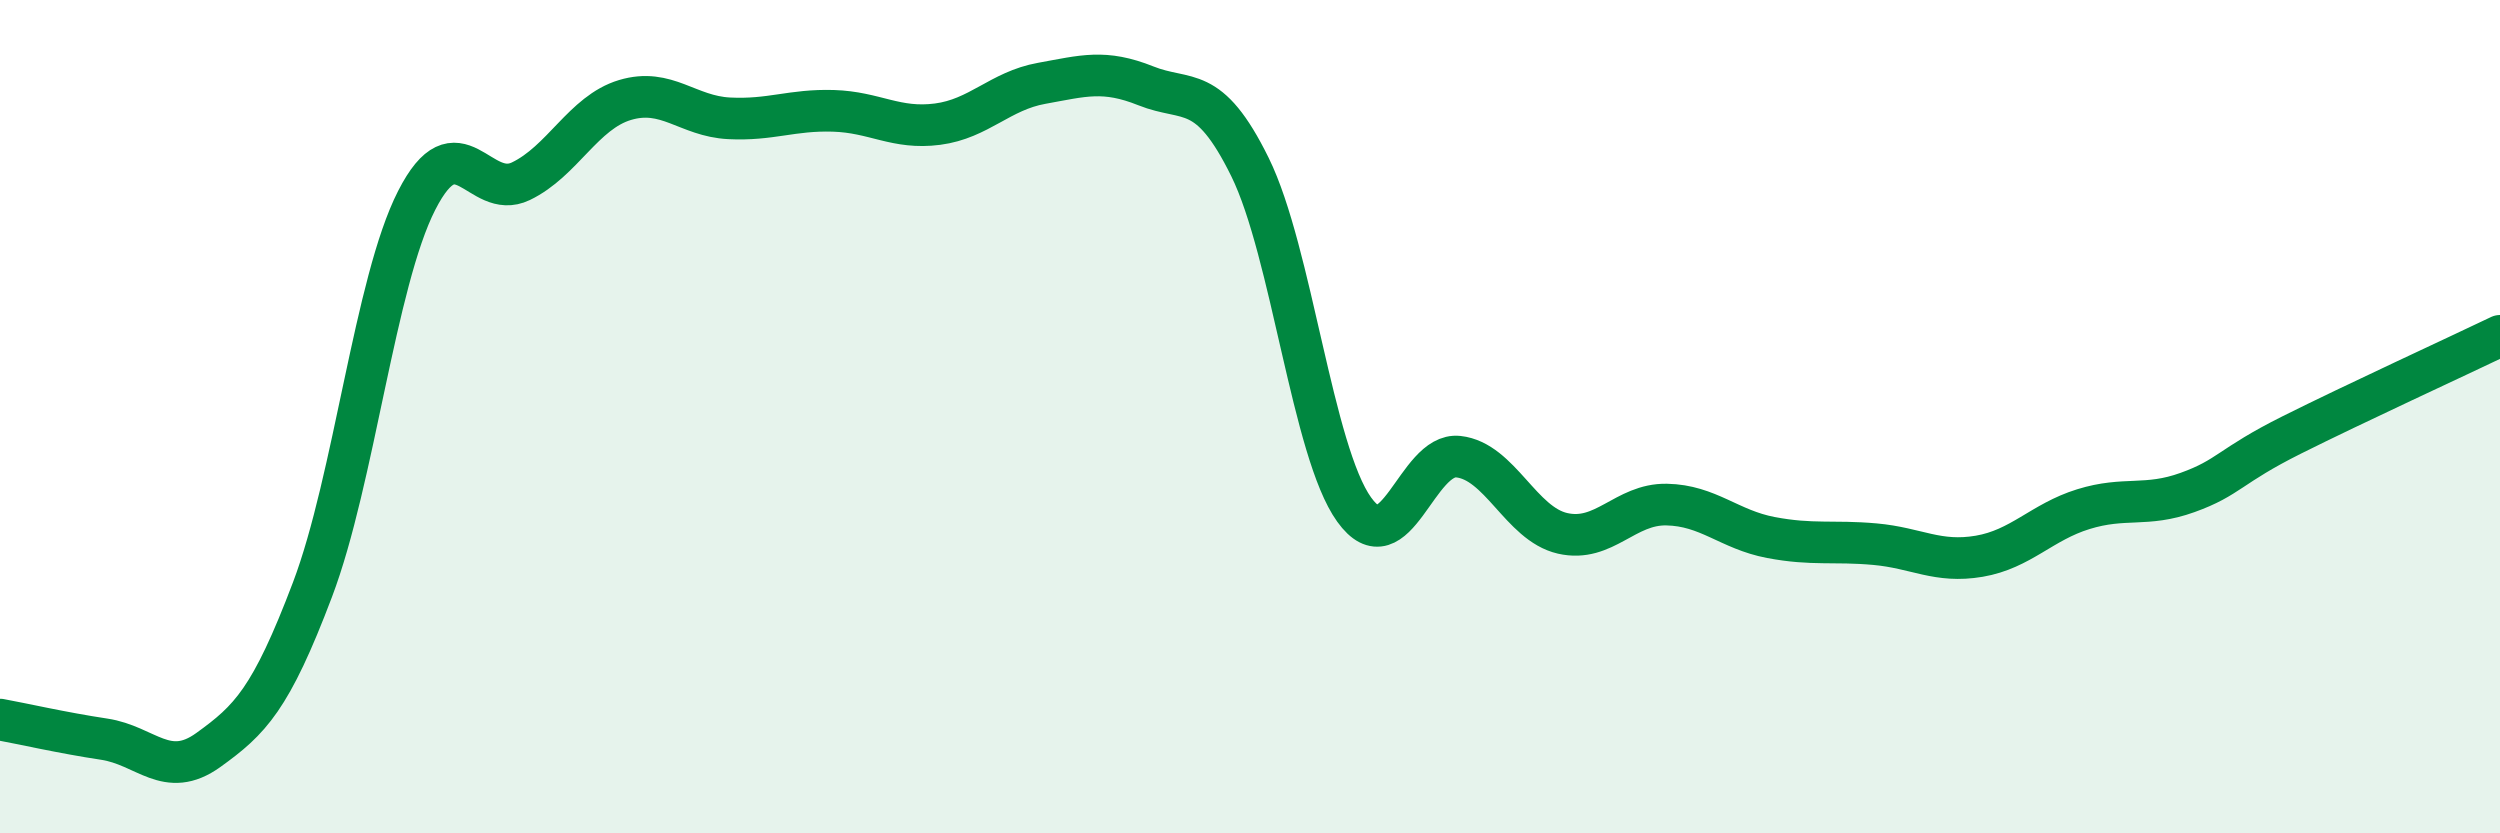 
    <svg width="60" height="20" viewBox="0 0 60 20" xmlns="http://www.w3.org/2000/svg">
      <path
        d="M 0,17.27 C 0.5,17.36 1.5,17.59 2.5,17.74 C 3.5,17.89 4,18.72 5,18 C 6,17.28 6.5,16.79 7.5,14.15 C 8.5,11.51 9,6.77 10,4.81 C 11,2.85 11.5,4.83 12.5,4.35 C 13.5,3.87 14,2.7 15,2.4 C 16,2.1 16.5,2.79 17.5,2.84 C 18.5,2.89 19,2.63 20,2.66 C 21,2.69 21.5,3.11 22.5,2.98 C 23.5,2.85 24,2.18 25,2 C 26,1.82 26.5,1.66 27.5,2.06 C 28.5,2.46 29,1.98 30,4.01 C 31,6.04 31.5,10.84 32.5,12.23 C 33.5,13.62 34,10.85 35,10.96 C 36,11.07 36.5,12.57 37.5,12.8 C 38.5,13.03 39,12.09 40,12.11 C 41,12.13 41.5,12.71 42.5,12.9 C 43.5,13.09 44,12.97 45,13.06 C 46,13.15 46.5,13.52 47.5,13.35 C 48.5,13.18 49,12.53 50,12.22 C 51,11.91 51.5,12.18 52.5,11.82 C 53.5,11.46 53.5,11.19 55,10.44 C 56.5,9.69 59,8.54 60,8.06L60 20L0 20Z"
        fill="#008740"
        opacity="0.1"
        stroke-linecap="round"
        stroke-linejoin="round"
      />
      <path
        d="M 0,17.27 C 0.5,17.36 1.5,17.59 2.5,17.74 C 3.5,17.89 4,18.72 5,18 C 6,17.28 6.5,16.79 7.5,14.15 C 8.5,11.51 9,6.77 10,4.81 C 11,2.85 11.5,4.83 12.5,4.35 C 13.5,3.87 14,2.7 15,2.4 C 16,2.1 16.5,2.79 17.5,2.84 C 18.5,2.89 19,2.63 20,2.66 C 21,2.69 21.5,3.11 22.5,2.98 C 23.5,2.85 24,2.18 25,2 C 26,1.82 26.5,1.66 27.5,2.06 C 28.5,2.46 29,1.98 30,4.01 C 31,6.04 31.5,10.84 32.5,12.23 C 33.5,13.62 34,10.85 35,10.96 C 36,11.07 36.5,12.57 37.5,12.8 C 38.5,13.03 39,12.09 40,12.11 C 41,12.13 41.5,12.71 42.5,12.9 C 43.5,13.09 44,12.97 45,13.06 C 46,13.15 46.5,13.52 47.5,13.35 C 48.5,13.18 49,12.53 50,12.22 C 51,11.91 51.5,12.18 52.5,11.82 C 53.5,11.46 53.5,11.19 55,10.44 C 56.5,9.69 59,8.54 60,8.06"
        stroke="#008740"
        stroke-width="1"
        fill="none"
        stroke-linecap="round"
        stroke-linejoin="round"
      />
    </svg>
  